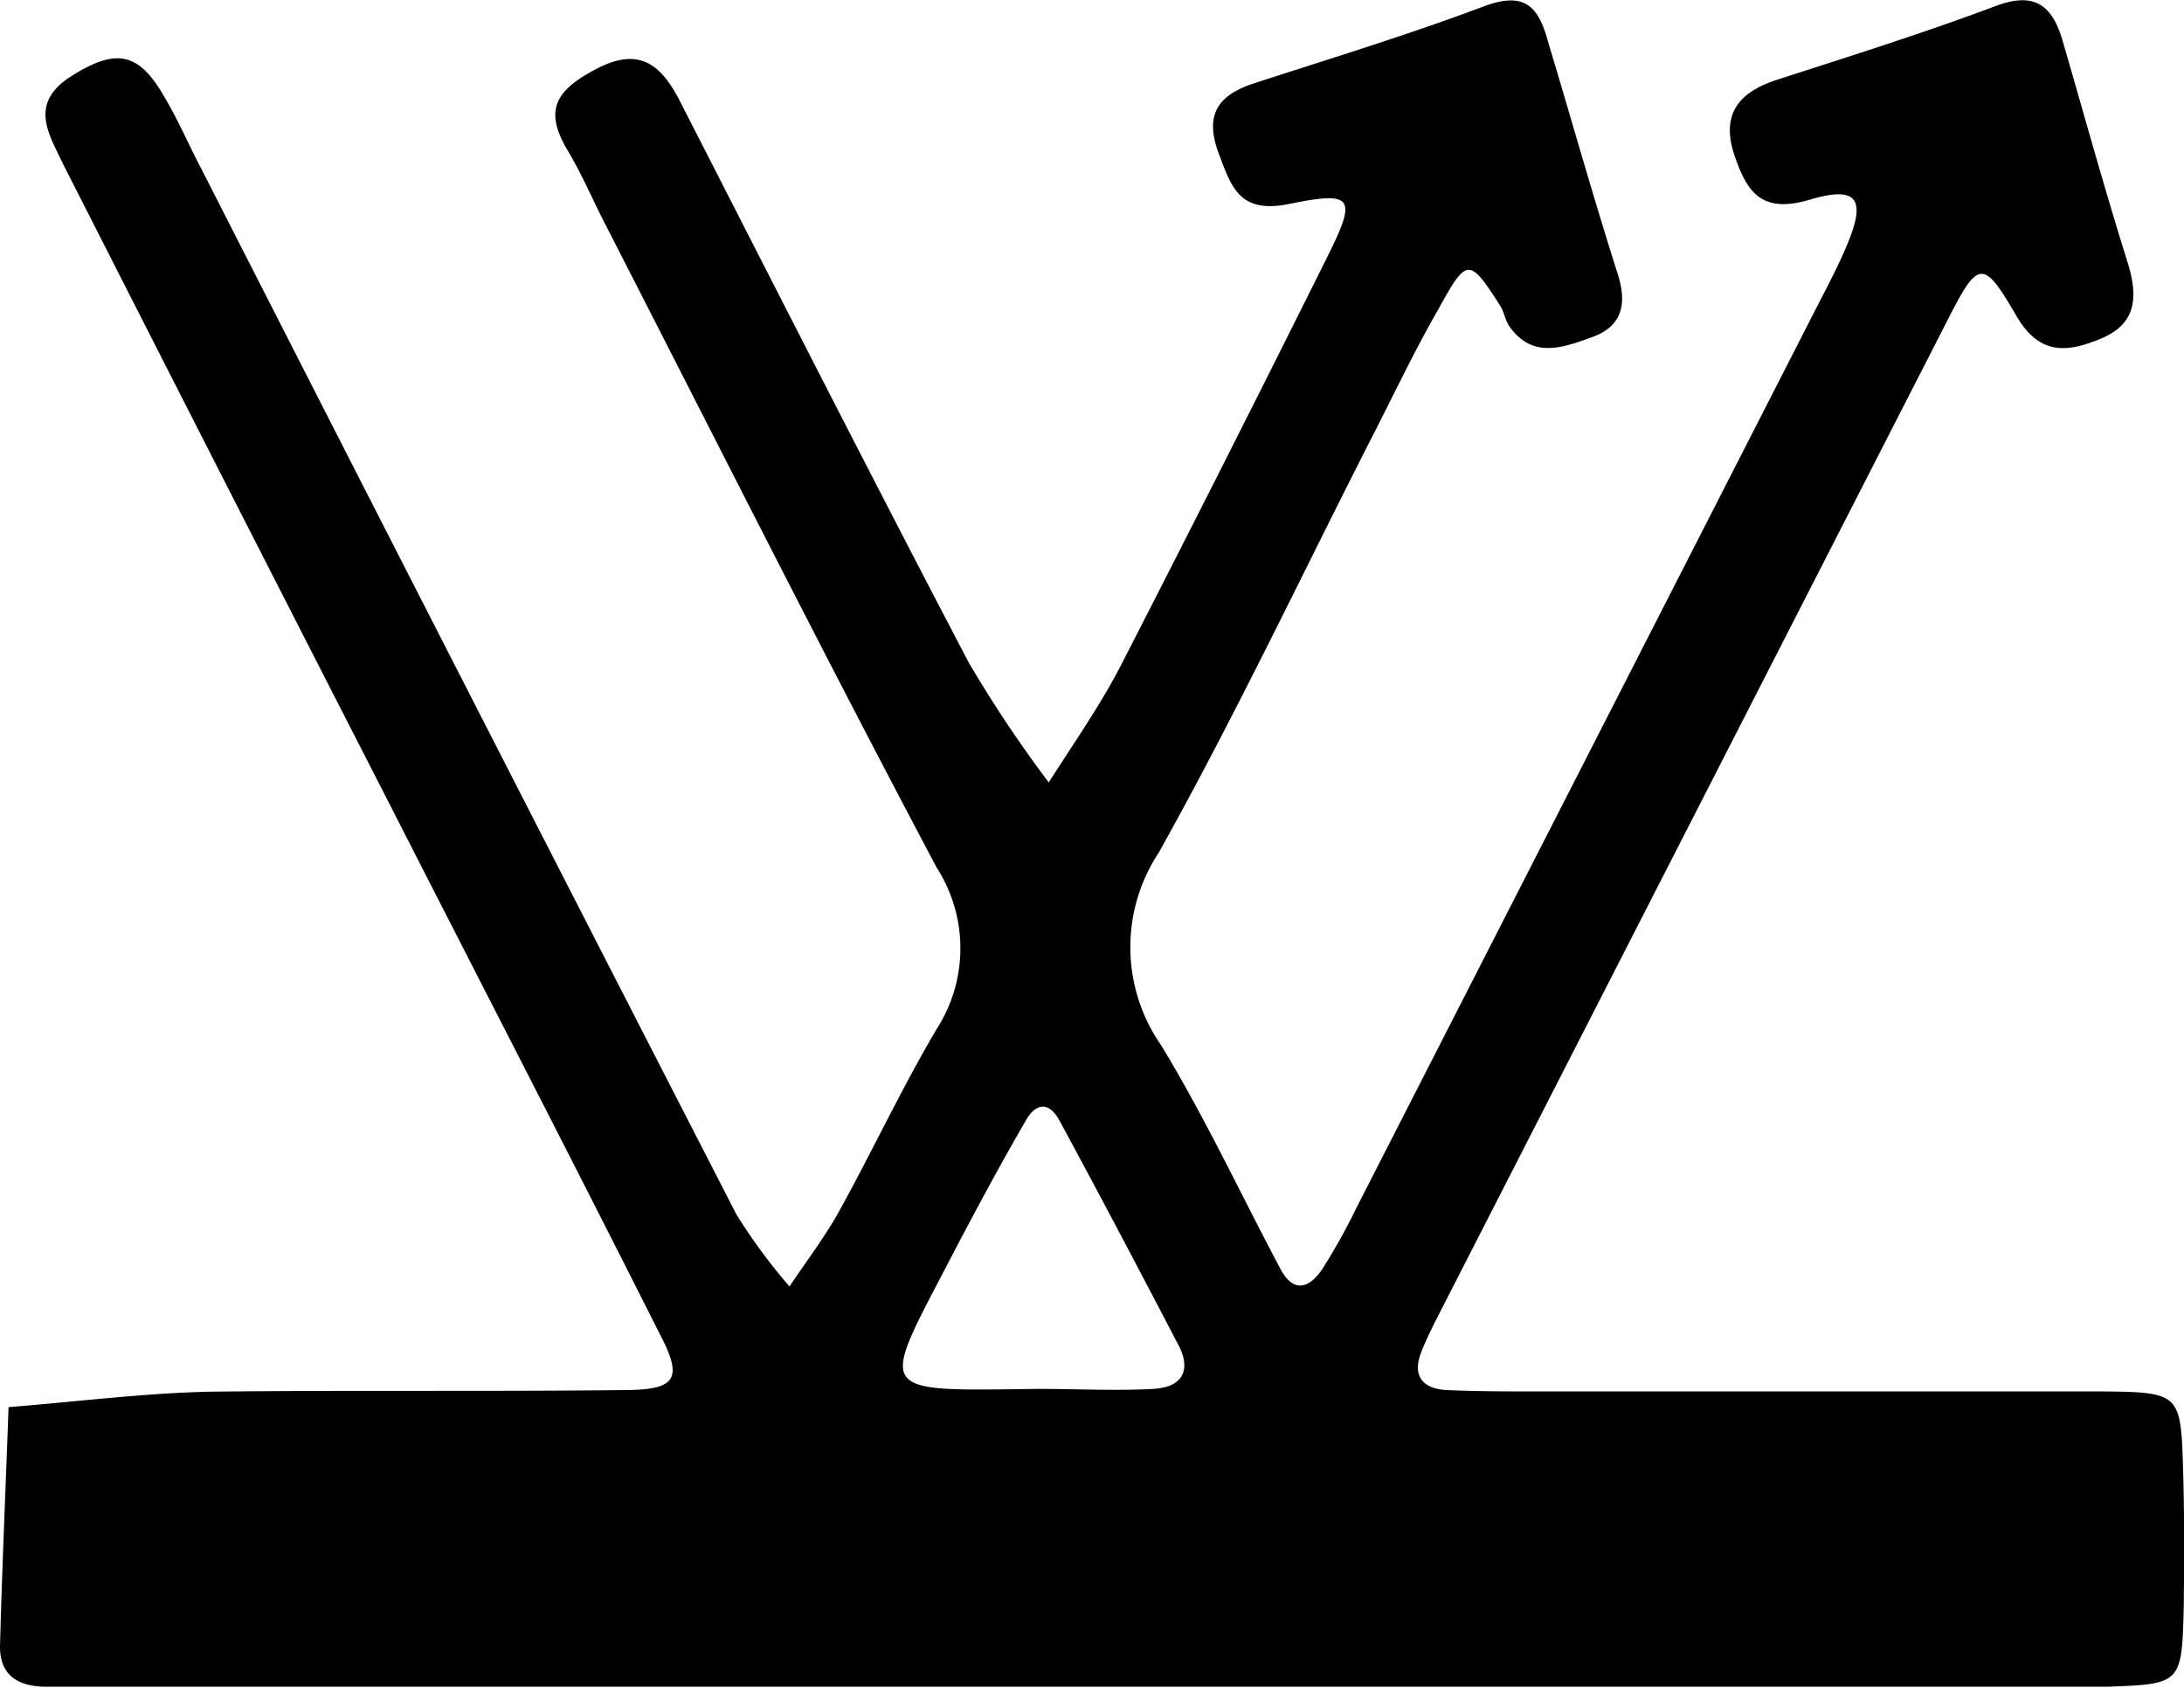<?xml version="1.0" encoding="UTF-8"?> <svg xmlns="http://www.w3.org/2000/svg" viewBox="0 0 94.69 73.17"><g id="Слой_2" data-name="Слой 2"><g id="_500_без_щеток" data-name="500 без щеток"><path d="M94.65,63.66c-.1-3.22-.13-3.31-3.47-3.34-8.16,0-16.32,0-24.48,0-1.33,0-2.67,0-4-.06-1-.06-1.49-.6-1.08-1.64.18-.47.4-.92.62-1.36q11.15-21.79,22.3-43.58c1.22-2.38,1.47-2.42,2.84-.06,1,1.77,2.18,1.7,3.73,1.05s1.58-1.84,1.14-3.28c-1-3.18-1.88-6.38-2.81-9.58C89,.27,88.25-.39,86.53.26c-3.12,1.17-6.3,2.17-9.46,3.19C75.34,4,74.58,5,75.23,6.82c.55,1.59,1.21,2.44,3.26,1.83s2.41,0,1.61,1.92c-.38.92-.85,1.81-1.31,2.7l-20,39.13A26.48,26.48,0,0,1,57.34,55c-.54.81-1.24,1.12-1.83,0-1.72-3.24-3.27-6.57-5.17-9.69a7.44,7.44,0,0,1-.1-8.35c3.25-5.81,6.1-11.83,9.12-17.77,1-1.93,1.91-3.89,3-5.78,1.24-2.26,1.34-2.25,2.68-.16.18.28.22.65.41.91,1,1.4,2.3.92,3.59.45s1.52-1.43,1.09-2.76c-1.06-3.33-2-6.68-3-10-.42-1.56-1-2.24-2.78-1.58-3.27,1.23-6.62,2.25-9.94,3.33-1.49.48-2.22,1.26-1.59,3,.56,1.48.89,2.69,3.08,2.24,2.79-.57,2.93-.28,1.66,2.27q-4.45,8.94-9,17.81c-.91,1.74-2.05,3.36-3.09,5A54.77,54.77,0,0,1,42,28.72c-4.25-8.11-8.4-16.28-12.57-24.43C28.59,2.7,27.63,2.05,25.83,3S23.6,4.82,24.61,6.52c.6,1,1.06,2.08,1.59,3.12C31,19,35.7,28.35,40.61,37.61a6.47,6.47,0,0,1,0,7c-1.52,2.57-2.79,5.3-4.24,7.92-.63,1.13-1.42,2.16-2.14,3.24a24.56,24.56,0,0,1-2.3-3.12Q20.29,30,8.72,7.3c-.53-1-1-2.11-1.6-3.11C6,2.23,5,2.1,3.11,3.29s-1,2.5-.36,3.85q7,13.78,14.07,27.58c3.93,7.71,7.91,15.41,11.8,23.14,1,1.91.68,2.38-1.46,2.4-6,.07-12,0-18,.07-2.93.06-5.86.44-8.79.67C.25,64.46.09,67.92,0,71.38c0,1.26.79,1.72,1.94,1.74,1.33,0,2.66,0,4,0q20.49,0,41,0,20.75,0,41.48,0c1,0,2,0,3,0,3.16-.12,3.18-.13,3.26-3.51C94.7,67.66,94.71,65.66,94.65,63.66ZM50,60.21c-1.65.09-3.3,0-5,0-7.29.09-6.87.3-3.61-6,1-1.9,2-3.77,3.09-5.64.42-.75,1-.83,1.45,0,1.73,3.19,3.42,6.4,5.1,9.62C51.68,59.33,51.33,60.14,50,60.21Z"></path></g></g></svg> 